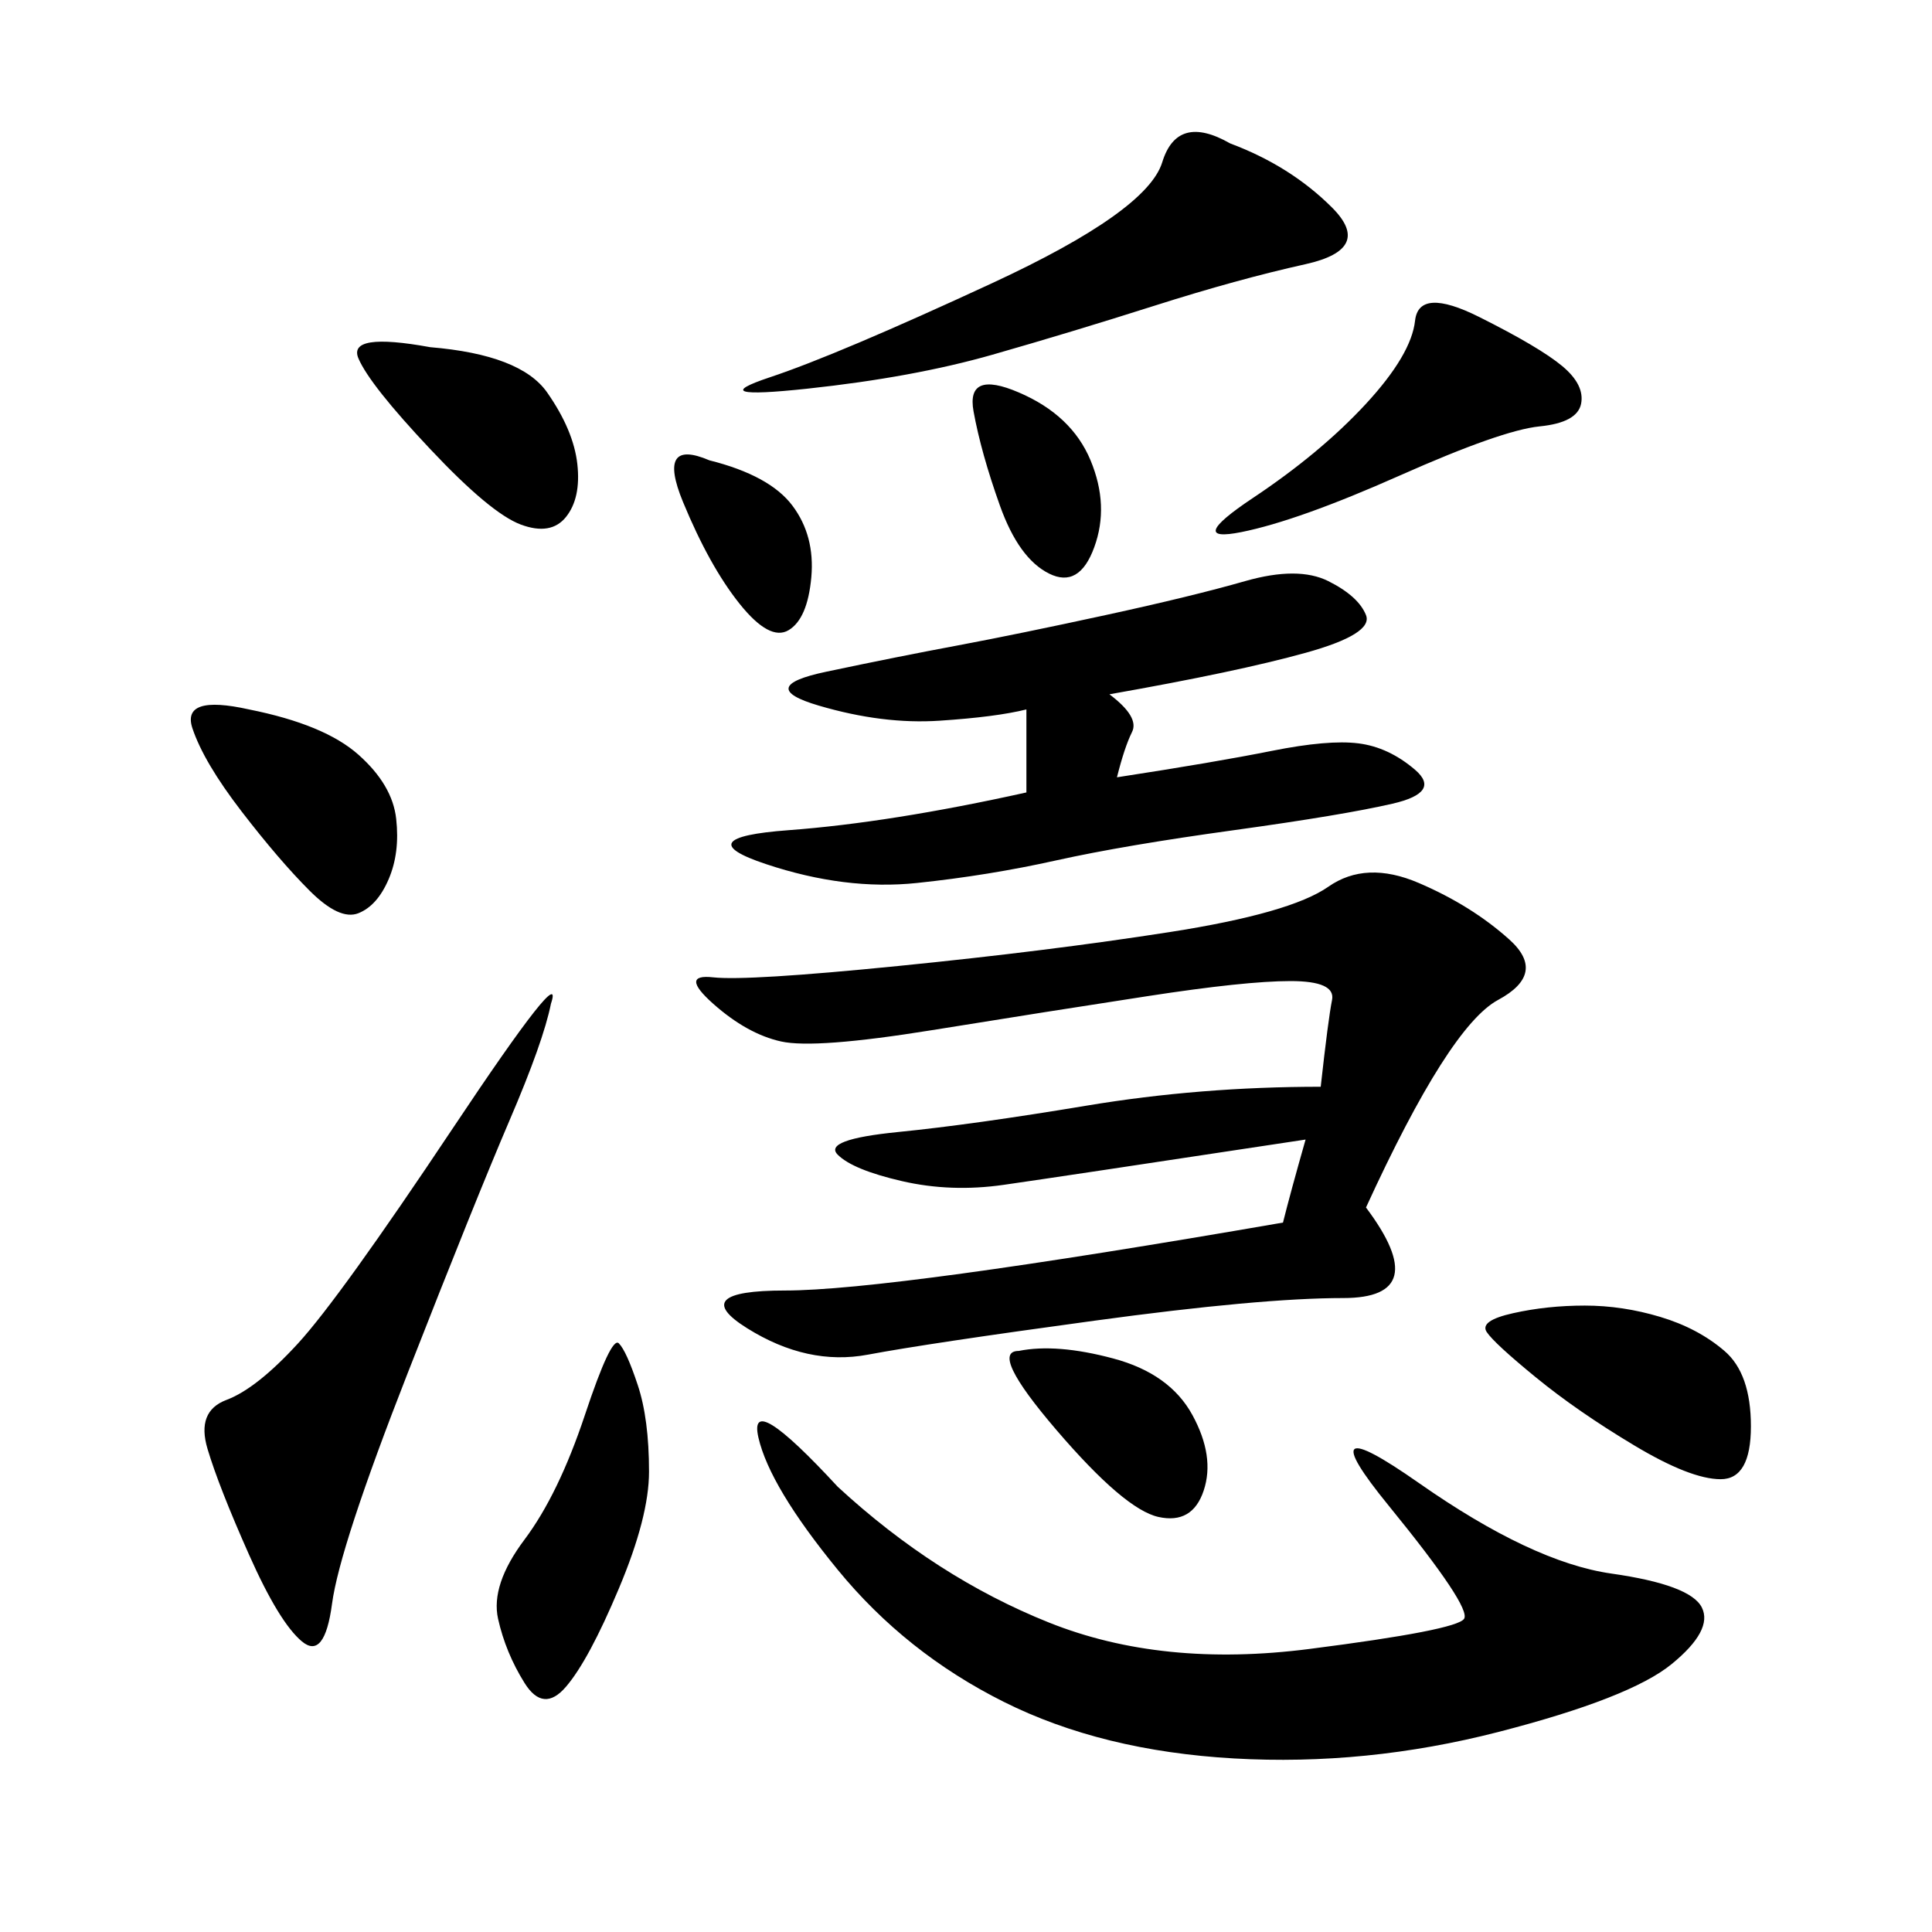 <svg xmlns="http://www.w3.org/2000/svg" xmlns:xlink="http://www.w3.org/1999/xlink" width="300" height="300"><path d="M212.11 187.50Q222.66 201.56 208.59 201.56L208.59 201.56Q195.70 201.56 169.92 205.08Q144.14 208.59 134.77 210.35Q125.39 212.11 116.02 206.25Q106.64 200.39 121.88 200.39L121.88 200.39Q138.28 200.39 199.22 189.84L199.22 189.84Q200.39 185.16 202.73 176.95L202.73 176.95Q164.06 182.81 155.86 183.98Q147.66 185.16 140.04 183.40Q132.42 181.64 130.08 179.30Q127.73 176.95 139.45 175.78Q151.17 174.61 168.75 171.68Q186.33 168.75 205.08 168.75L205.08 168.75Q206.25 158.20 206.84 155.27Q207.42 152.34 200.39 152.34L200.39 152.34Q193.36 152.34 178.13 154.69Q162.89 157.03 144.73 159.96Q126.56 162.89 121.29 161.72Q116.02 160.55 110.74 155.86Q105.47 151.17 110.74 151.76Q116.02 152.34 139.45 150Q162.89 147.66 181.64 144.73Q200.39 141.80 206.25 137.70Q212.11 133.59 220.31 137.11Q228.52 140.63 234.38 145.90Q240.23 151.17 232.62 155.27Q225 159.38 212.11 187.50L212.11 187.50ZM130.08 230.86Q145.31 244.92 162.89 251.95Q180.47 258.98 203.32 256.05Q226.17 253.13 227.34 251.37Q228.52 249.61 215.63 233.79Q202.73 217.97 220.31 230.27Q237.89 242.58 250.20 244.34Q262.50 246.09 264.26 249.61Q266.02 253.13 259.57 258.40Q253.13 263.67 232.62 268.95Q212.11 274.22 191.60 273.05Q171.09 271.88 155.86 264.26Q140.63 256.64 130.08 243.75Q119.53 230.86 117.77 223.24Q116.02 215.63 130.08 230.86L130.08 230.86ZM172.27 107.81Q176.95 111.33 175.78 113.67Q174.61 116.02 173.44 120.70L173.44 120.70Q188.67 118.36 197.46 116.60Q206.25 114.84 210.94 115.43Q215.63 116.02 219.73 119.53Q223.83 123.05 216.21 124.80Q208.59 126.56 191.60 128.91Q174.61 131.25 164.06 133.59Q153.52 135.94 142.38 137.11Q131.25 138.28 118.95 134.18Q106.64 130.08 122.46 128.91Q138.28 127.73 159.38 123.05L159.38 123.05L159.38 110.16Q154.69 111.33 145.90 111.91Q137.11 112.50 127.15 109.57Q117.19 106.64 128.32 104.30Q139.45 101.95 148.83 100.20Q158.20 98.44 171.68 95.51Q185.16 92.58 193.36 90.23Q201.56 87.89 206.25 90.23Q210.94 92.58 212.11 95.51Q213.28 98.44 202.73 101.37Q192.19 104.30 172.27 107.81L172.27 107.81ZM85.55 155.86Q84.38 161.72 79.10 174.02Q73.83 186.33 63.28 213.28Q52.73 240.23 51.56 249.02Q50.39 257.81 46.88 254.88Q43.36 251.95 38.67 241.41Q33.98 230.86 32.23 225Q30.47 219.14 35.16 217.38Q39.84 215.63 46.29 208.59Q52.73 201.56 70.31 175.20Q87.89 148.83 85.55 155.86L85.55 155.86ZM191.02 22.27Q200.39 25.78 206.84 32.23Q213.28 38.67 202.73 41.02Q192.19 43.36 179.30 47.46Q166.41 51.56 154.10 55.08Q141.80 58.59 125.39 60.35Q108.98 62.11 119.53 58.59Q130.08 55.08 154.10 43.95Q178.13 32.81 180.47 25.20Q182.81 17.58 191.02 22.27L191.02 22.27ZM229.69 49.22Q239.06 53.91 242.58 56.84Q246.09 59.77 245.51 62.70Q244.92 65.63 239.06 66.21Q233.20 66.80 217.38 73.83Q201.56 80.86 192.77 82.62Q183.98 84.38 194.53 77.34Q205.08 70.31 212.11 62.70Q219.14 55.08 219.73 49.80Q220.31 44.53 229.69 49.22L229.69 49.22ZM96.09 208.59Q97.27 209.77 99.02 215.04Q100.78 220.31 100.78 228.52L100.78 228.52Q100.78 235.55 96.09 246.68Q91.41 257.81 87.89 261.91Q84.38 266.02 81.45 261.33Q78.52 256.64 77.34 251.37Q76.17 246.09 81.45 239.06Q86.72 232.03 90.82 219.73Q94.92 207.42 96.09 208.59L96.09 208.59ZM246.09 202.73Q251.95 202.73 257.81 204.49Q263.67 206.25 267.77 209.77Q271.88 213.28 271.88 221.48L271.88 221.48Q271.88 229.69 267.19 229.69L267.19 229.69Q262.50 229.69 253.71 224.41Q244.92 219.14 238.48 213.87Q232.03 208.59 230.86 206.84Q229.69 205.08 234.96 203.91Q240.23 202.73 246.09 202.73L246.09 202.73ZM38.67 110.16Q50.39 112.50 55.66 117.19Q60.94 121.88 61.52 127.15Q62.11 132.42 60.35 136.52Q58.59 140.63 55.66 141.80Q52.73 142.97 48.05 138.28Q43.36 133.59 37.50 125.98Q31.64 118.36 29.88 113.09Q28.13 107.81 38.67 110.16L38.67 110.16ZM66.80 53.91Q80.86 55.08 84.96 60.94Q89.06 66.80 89.65 72.07Q90.23 77.34 87.89 80.27Q85.55 83.20 80.86 81.45Q76.17 79.69 66.80 69.73Q57.42 59.77 55.66 55.66Q53.91 51.56 66.80 53.91L66.80 53.91ZM158.20 209.77Q164.06 208.59 172.85 210.94Q181.64 213.28 185.16 219.73Q188.67 226.17 186.91 231.45Q185.16 236.72 179.88 235.55Q174.61 234.38 164.06 222.07Q153.52 209.77 158.20 209.77L158.20 209.77ZM158.20 60.94Q166.41 64.45 169.34 71.48Q172.27 78.52 169.92 84.96Q167.58 91.41 162.89 89.06Q158.20 86.72 155.27 78.52Q152.34 70.31 151.17 63.87Q150 57.42 158.20 60.94L158.20 60.94ZM110.16 71.48Q119.53 73.83 123.05 78.52Q126.56 83.20 125.98 89.65Q125.39 96.09 122.46 97.85Q119.53 99.61 114.84 93.75Q110.16 87.89 106.05 77.93Q101.95 67.97 110.16 71.48L110.16 71.48Z"/></svg>

